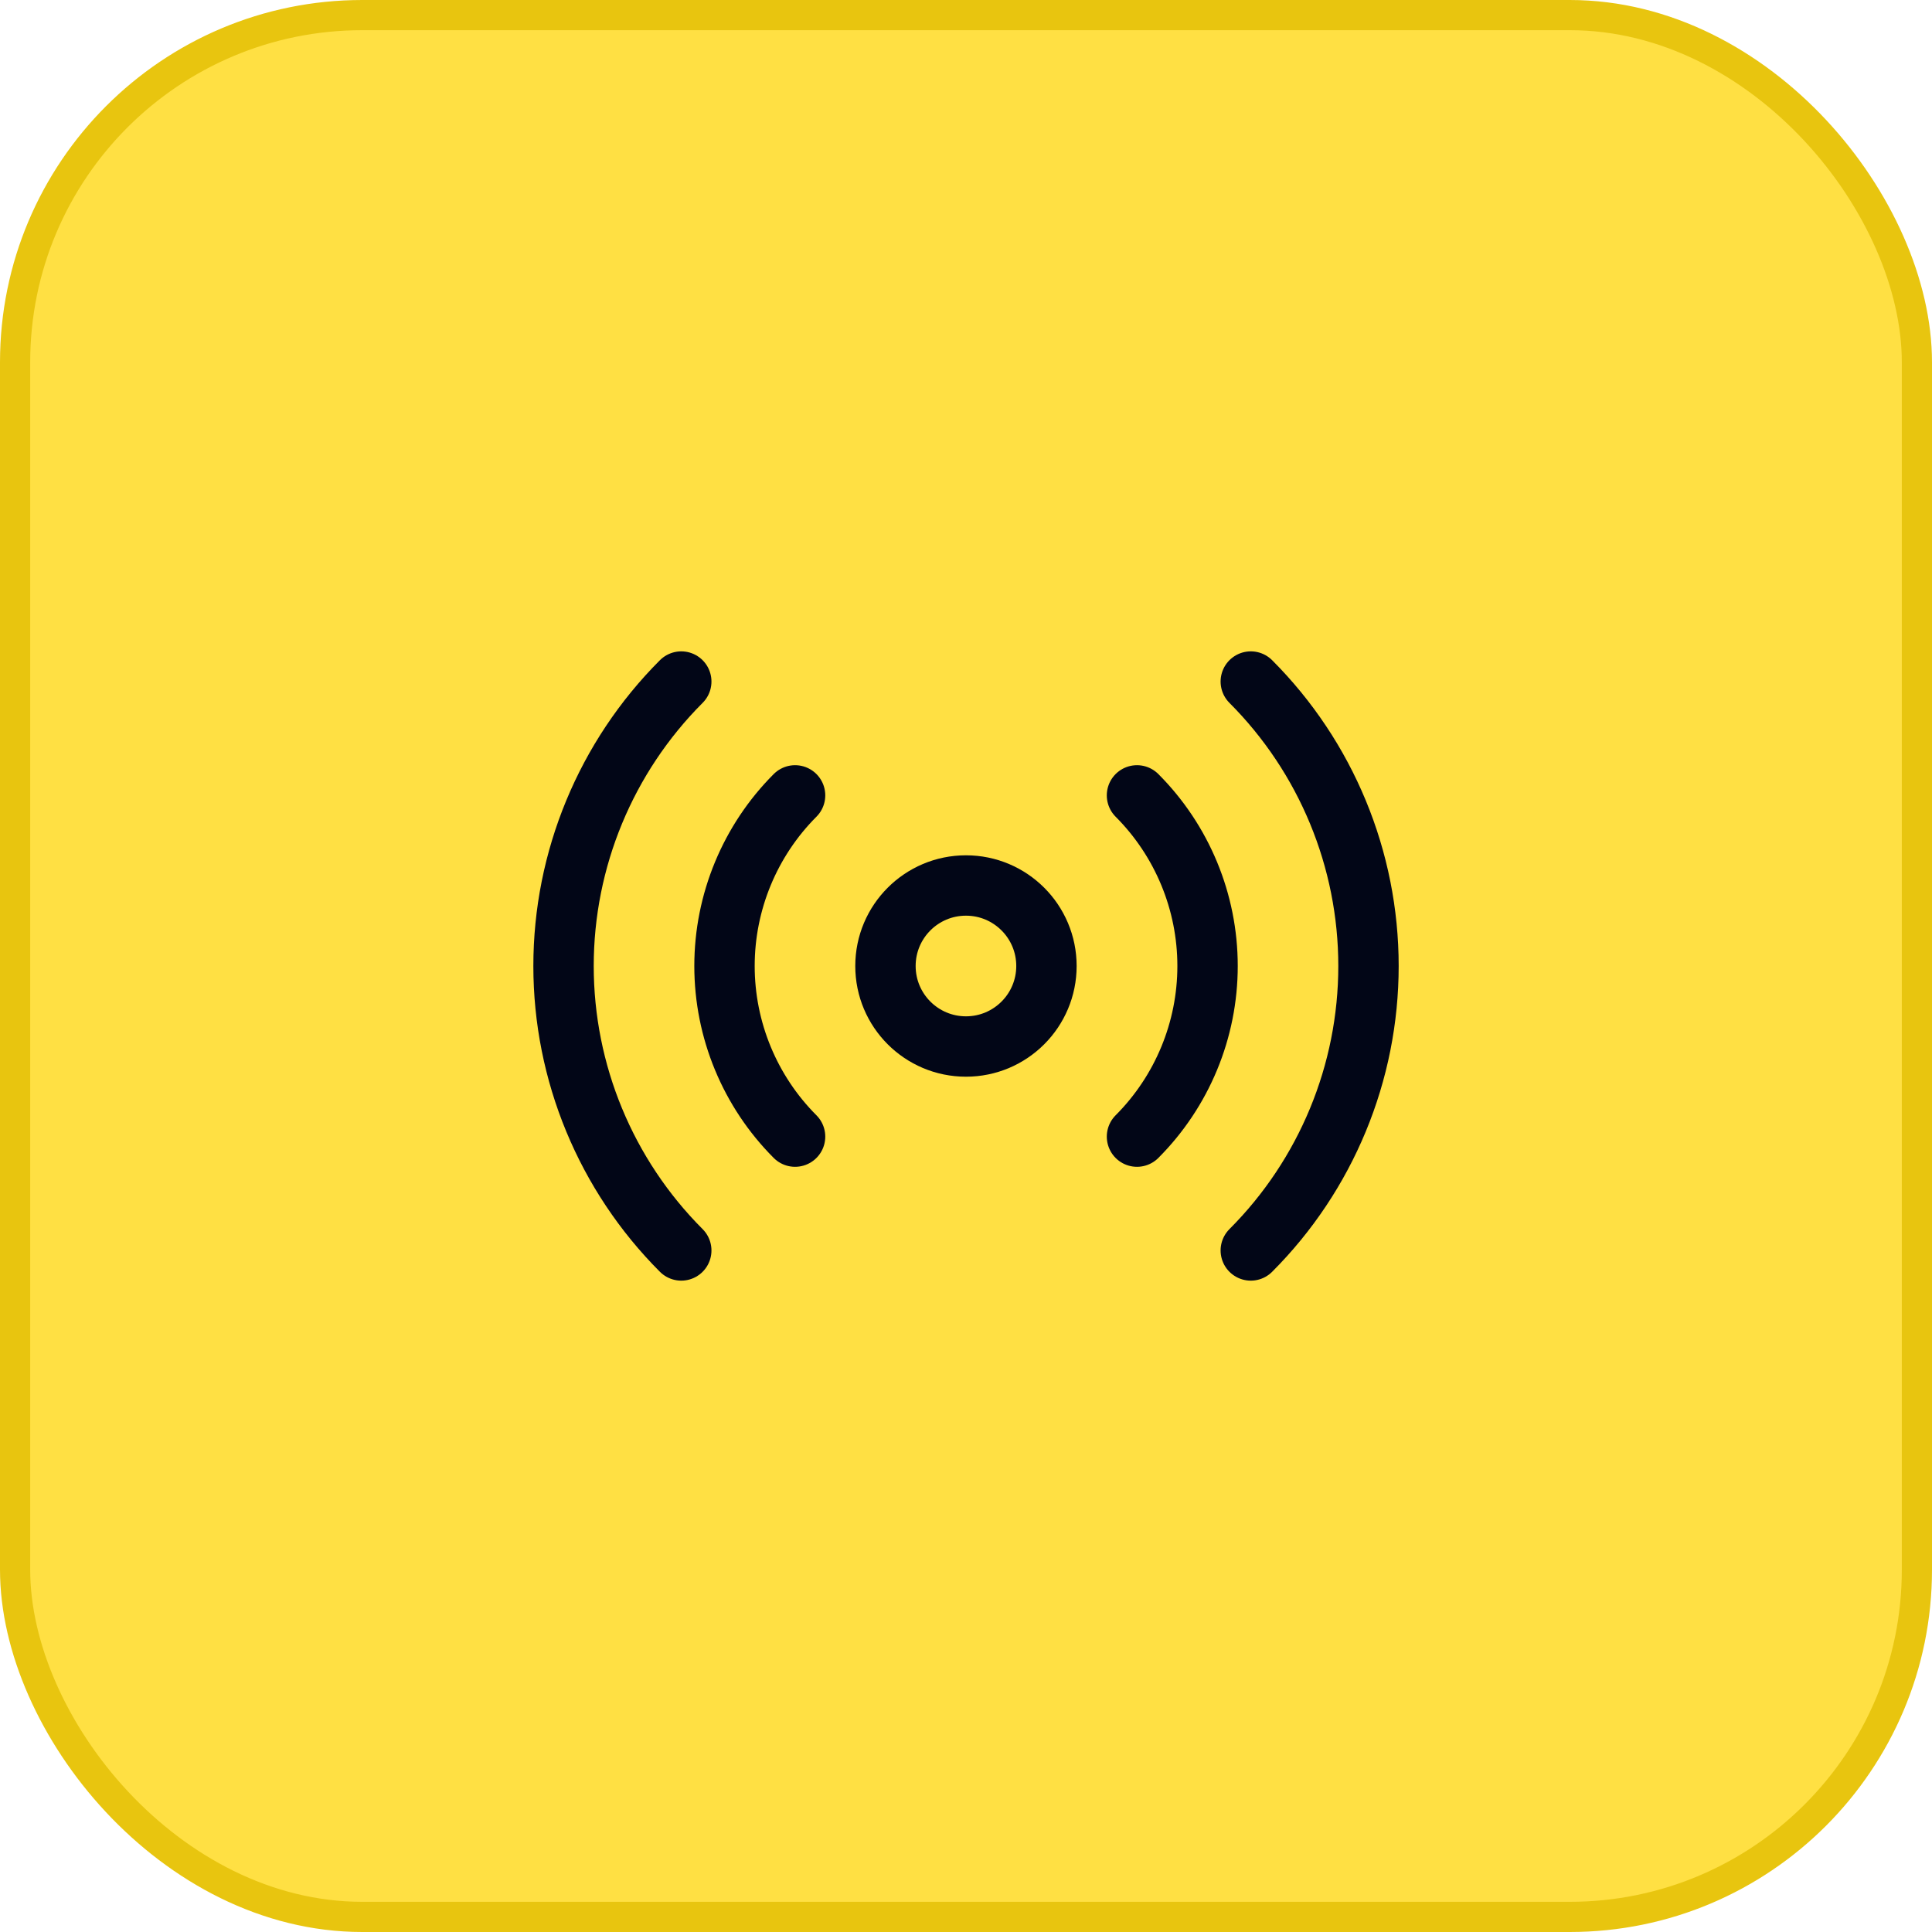 <svg width="64" height="64" viewBox="0 0 64 64" fill="none" xmlns="http://www.w3.org/2000/svg">
<rect x="0.5" y="0.5" width="63" height="63" rx="11.5" fill="#FFE043"/>
<rect x="0.5" y="0.5" width="63" height="63" rx="11.5" stroke="#E8C50F"/>
<path d="M37.664 26.348C39.161 27.848 40.002 29.881 40.002 32C40.002 34.119 39.161 36.152 37.664 37.652" stroke="#020617" stroke-width="2" stroke-linecap="round" stroke-linejoin="round"/>
<path d="M41.434 22.577C43.931 25.077 45.333 28.466 45.333 32C45.333 35.534 43.931 38.923 41.434 41.423" stroke="#020617" stroke-width="2" stroke-linecap="round" stroke-linejoin="round"/>
<path d="M22.568 41.423C20.071 38.923 18.668 35.534 18.668 32C18.668 28.466 20.071 25.077 22.568 22.577" stroke="#020617" stroke-width="2" stroke-linecap="round" stroke-linejoin="round"/>
<path d="M26.338 37.652C24.841 36.152 24 34.119 24 32C24 29.881 24.841 27.848 26.338 26.348" stroke="#020617" stroke-width="2" stroke-linecap="round" stroke-linejoin="round"/>
<path d="M31.999 34.667C33.471 34.667 34.665 33.473 34.665 32C34.665 30.527 33.471 29.333 31.999 29.333C30.526 29.333 29.332 30.527 29.332 32C29.332 33.473 30.526 34.667 31.999 34.667Z" stroke="#020617" stroke-width="2" stroke-linecap="round" stroke-linejoin="round"/>
</svg>
